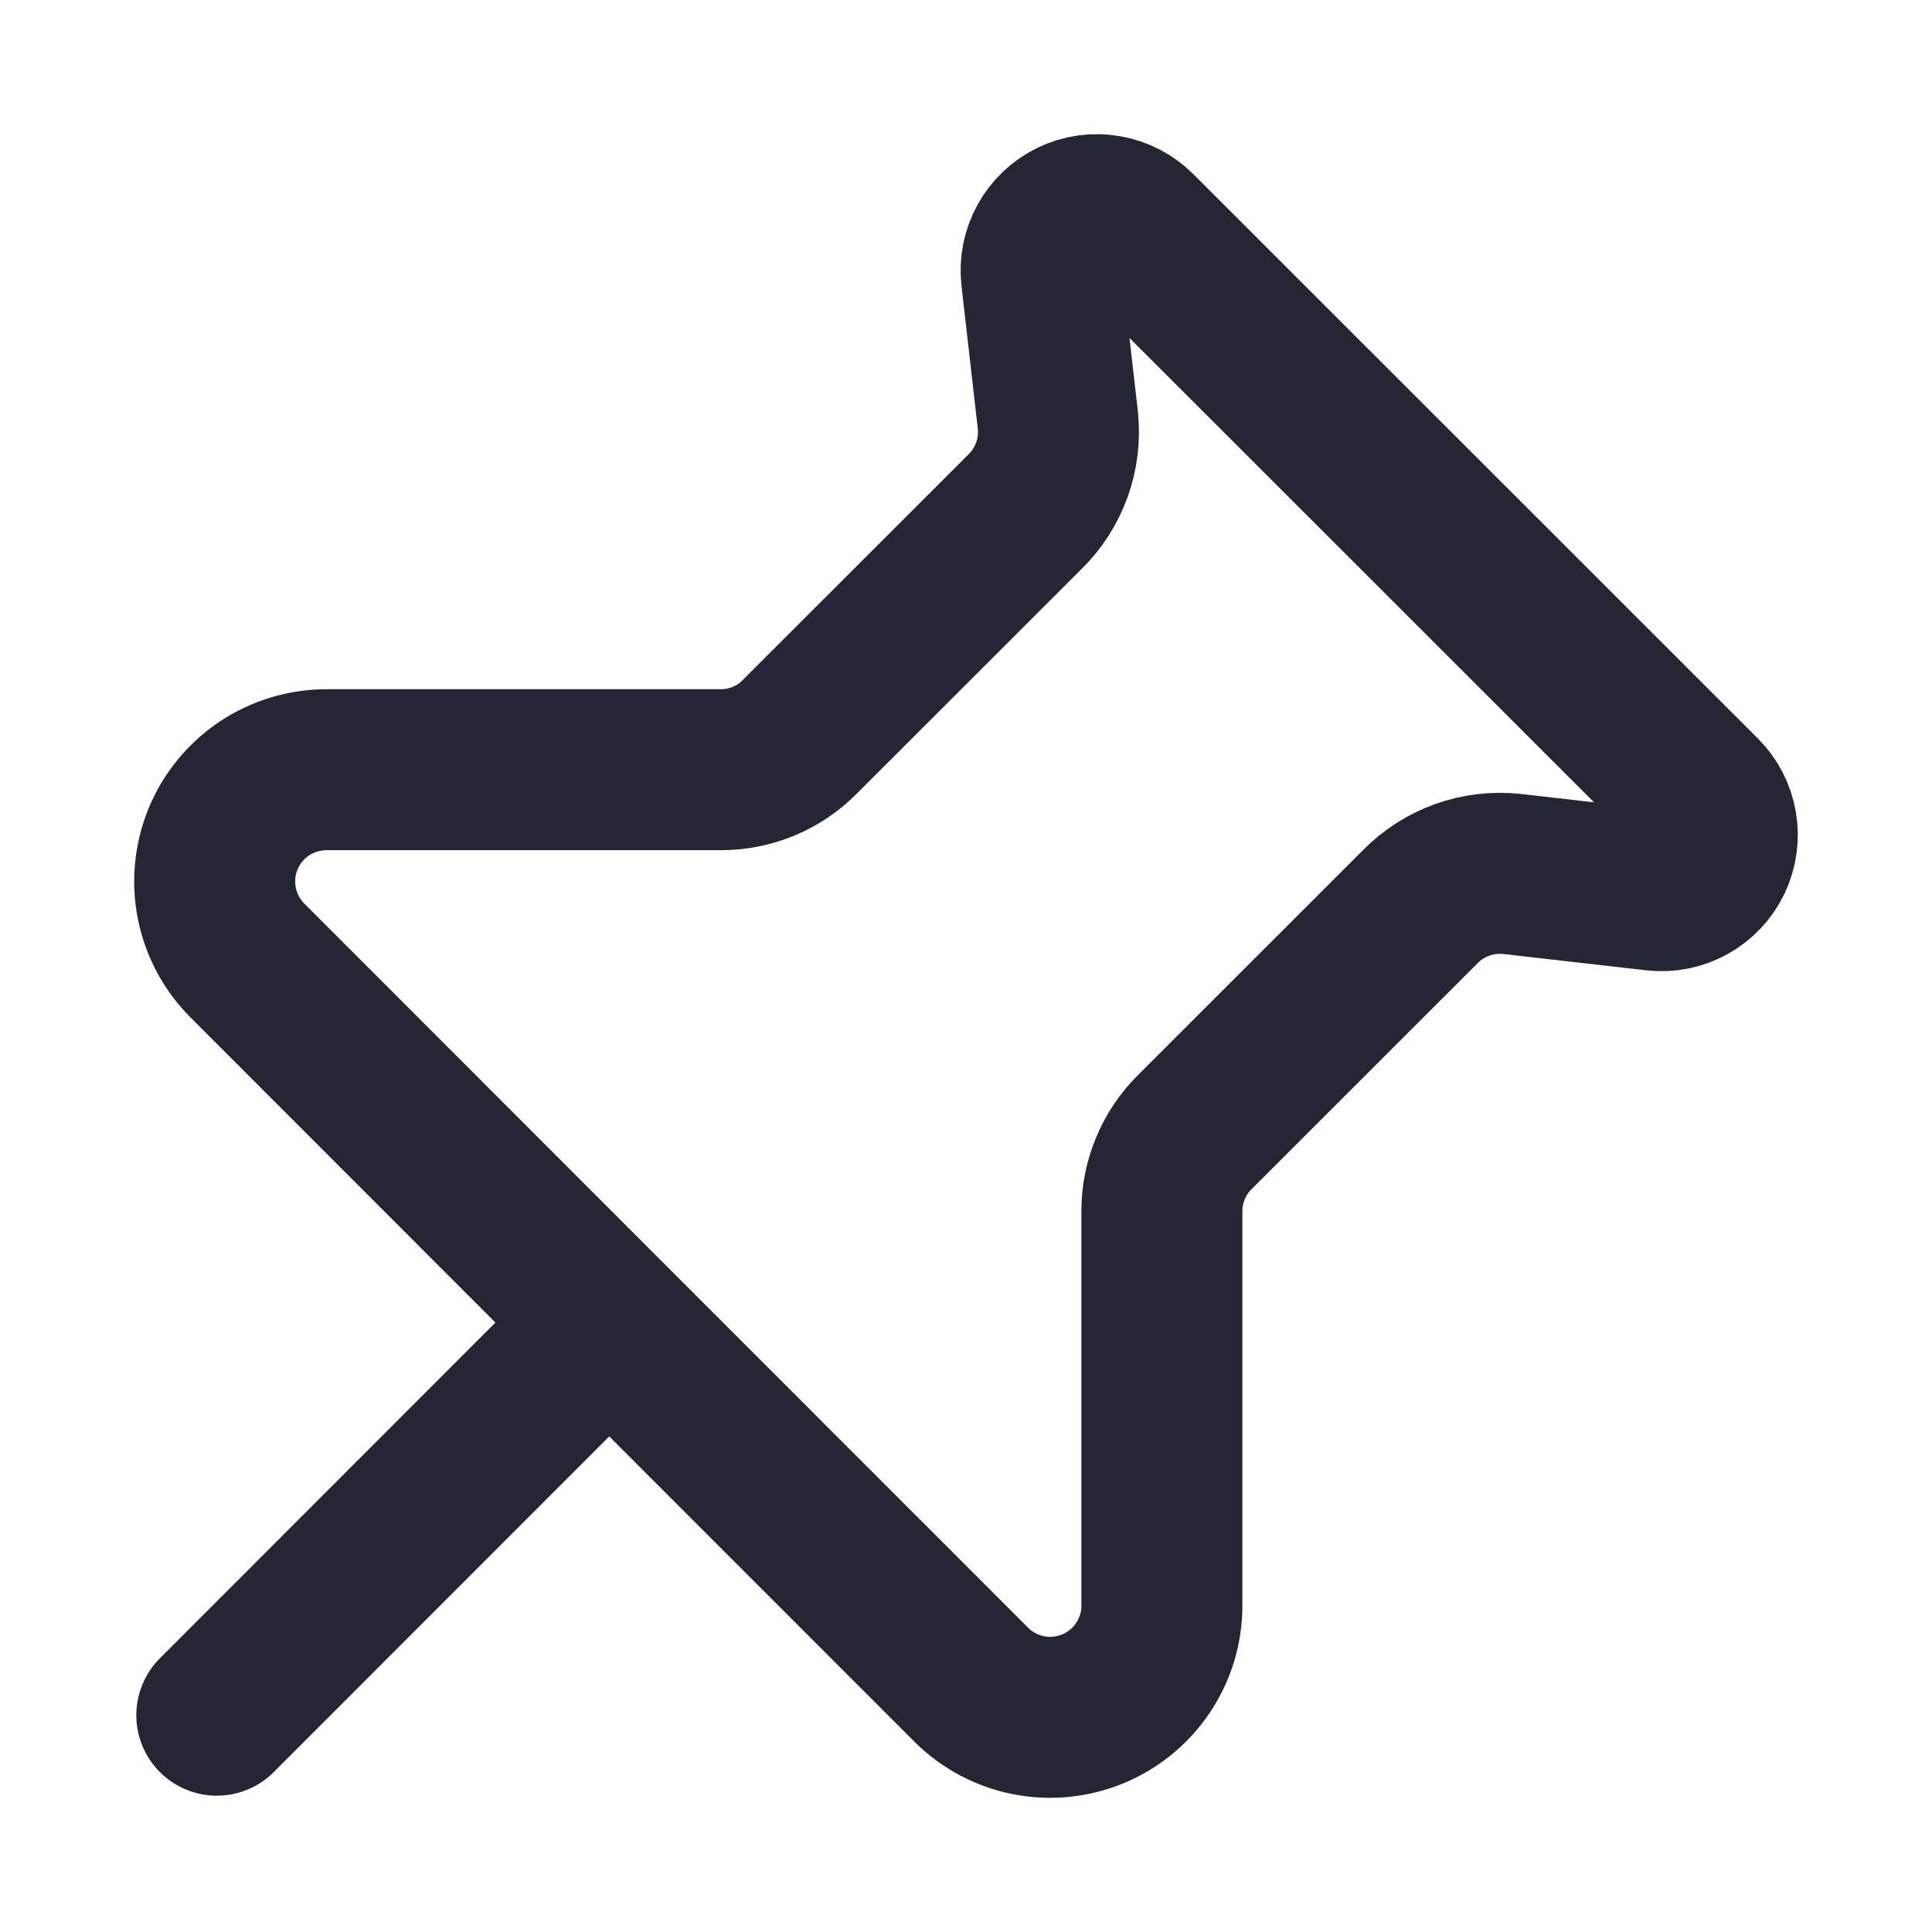 <svg width="18" height="18" viewBox="0 0 18 18" fill="none" xmlns="http://www.w3.org/2000/svg">
<g clip-path="url(#clip0_2447_21189)">
<path d="M5.676 12.322L9.049 15.696C9.194 15.841 9.38 15.94 9.581 15.98C9.783 16.02 9.992 15.999 10.182 15.921C10.372 15.842 10.535 15.709 10.649 15.538C10.764 15.367 10.825 15.166 10.825 14.961V11.283C10.825 11.146 10.852 11.011 10.905 10.885C10.957 10.759 11.034 10.644 11.131 10.548L13.232 8.448C13.342 8.336 13.475 8.251 13.622 8.198C13.769 8.145 13.927 8.126 14.082 8.142L15.421 8.295C15.529 8.307 15.637 8.286 15.732 8.233C15.826 8.181 15.902 8.101 15.949 8.003C15.995 7.906 16.011 7.797 15.992 7.69C15.974 7.584 15.923 7.486 15.847 7.41L10.588 2.153C10.512 2.077 10.414 2.026 10.308 2.008C10.201 1.989 10.092 2.004 9.995 2.051C9.897 2.098 9.817 2.174 9.765 2.268C9.712 2.363 9.691 2.471 9.703 2.578L9.856 3.917C9.872 4.073 9.853 4.23 9.8 4.377C9.747 4.524 9.662 4.658 9.55 4.767L7.449 6.867C7.353 6.964 7.24 7.04 7.114 7.092C6.989 7.144 6.854 7.171 6.718 7.171H3.04C2.834 7.172 2.633 7.233 2.462 7.347C2.291 7.462 2.158 7.624 2.079 7.814C2.001 8.004 1.98 8.213 2.02 8.415C2.06 8.617 2.159 8.802 2.304 8.948L5.676 12.322ZM5.676 12.322L2.02 15.98" stroke="#252634" stroke-width="1.5" stroke-linecap="round" stroke-linejoin="round"/>
</g>
<defs>
<clipPath id="clip0_2447_21189">
<rect width="18" height="18" fill="white"/>
</clipPath>
</defs>
</svg>
